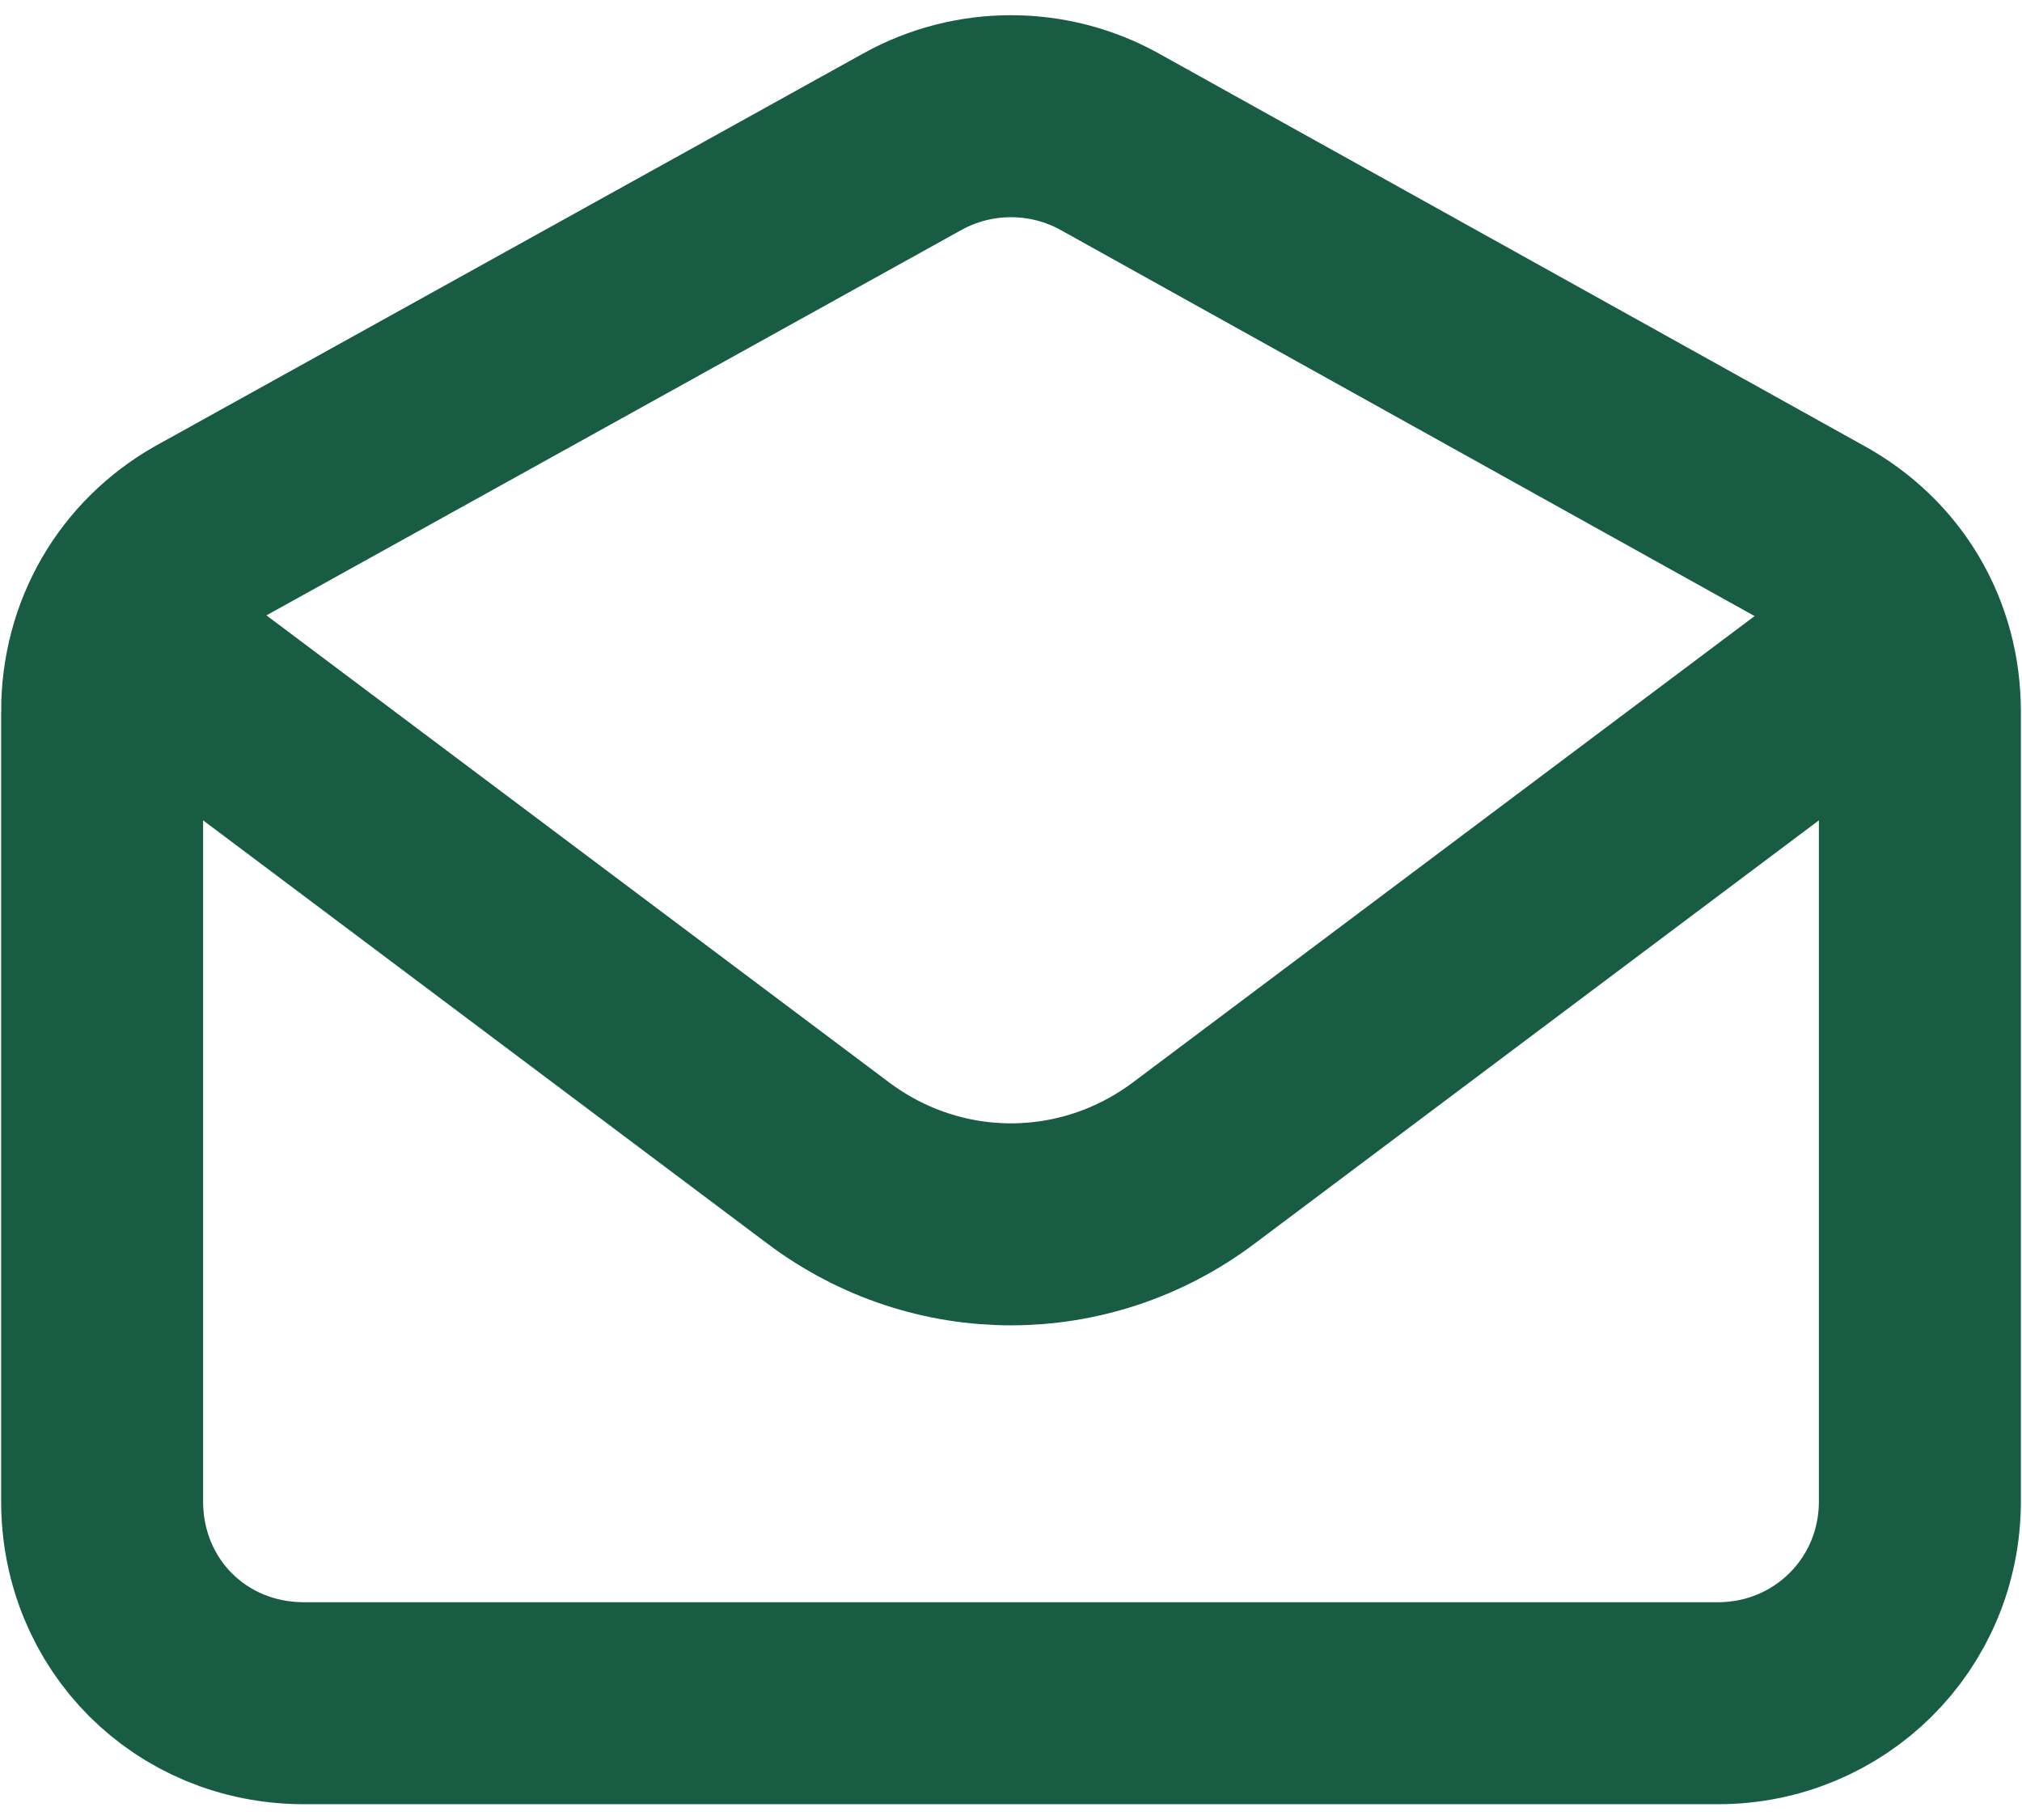 <?xml version="1.0" encoding="UTF-8"?>
<!DOCTYPE svg PUBLIC "-//W3C//DTD SVG 1.1//EN" "http://www.w3.org/Graphics/SVG/1.1/DTD/svg11.dtd">
<!-- Creator: CorelDRAW 2021 (64-Bit) -->
<svg xmlns="http://www.w3.org/2000/svg" xml:space="preserve" width="20px" height="18px" version="1.1" shape-rendering="geometricPrecision" text-rendering="geometricPrecision" image-rendering="optimizeQuality" fill-rule="evenodd" clip-rule="evenodd"
viewBox="0 0 8910 7890"
 xmlns:xlink="http://www.w3.org/1999/xlink"
 xmlns:xodm="http://www.corel.com/coreldraw/odm/2003">
 <g id="Layer_x0020_1">
  <g id="_2546965877440">
   <path fill="none" stroke="#185C43" stroke-width="890" stroke-linecap="round" stroke-linejoin="round" stroke-miterlimit="22.926" d="M890 2990l2760 2070c480,360 1130,360 1610,0l2760 -2070"/>
   <path fill="none" stroke="#185C43" stroke-width="890" stroke-linecap="round" stroke-miterlimit="22.926" d="M450 3070c0,-330 170,-620 450,-780l3120 -1730c270,-150 600,-150 870,0l3110 1730c290,160 460,450 460,780l0 3480c0,500 -400,890 -890,890l-6230 0c-500,0 -890,-390 -890,-890l0 -3480z"/>
  </g>
 </g>
</svg>
